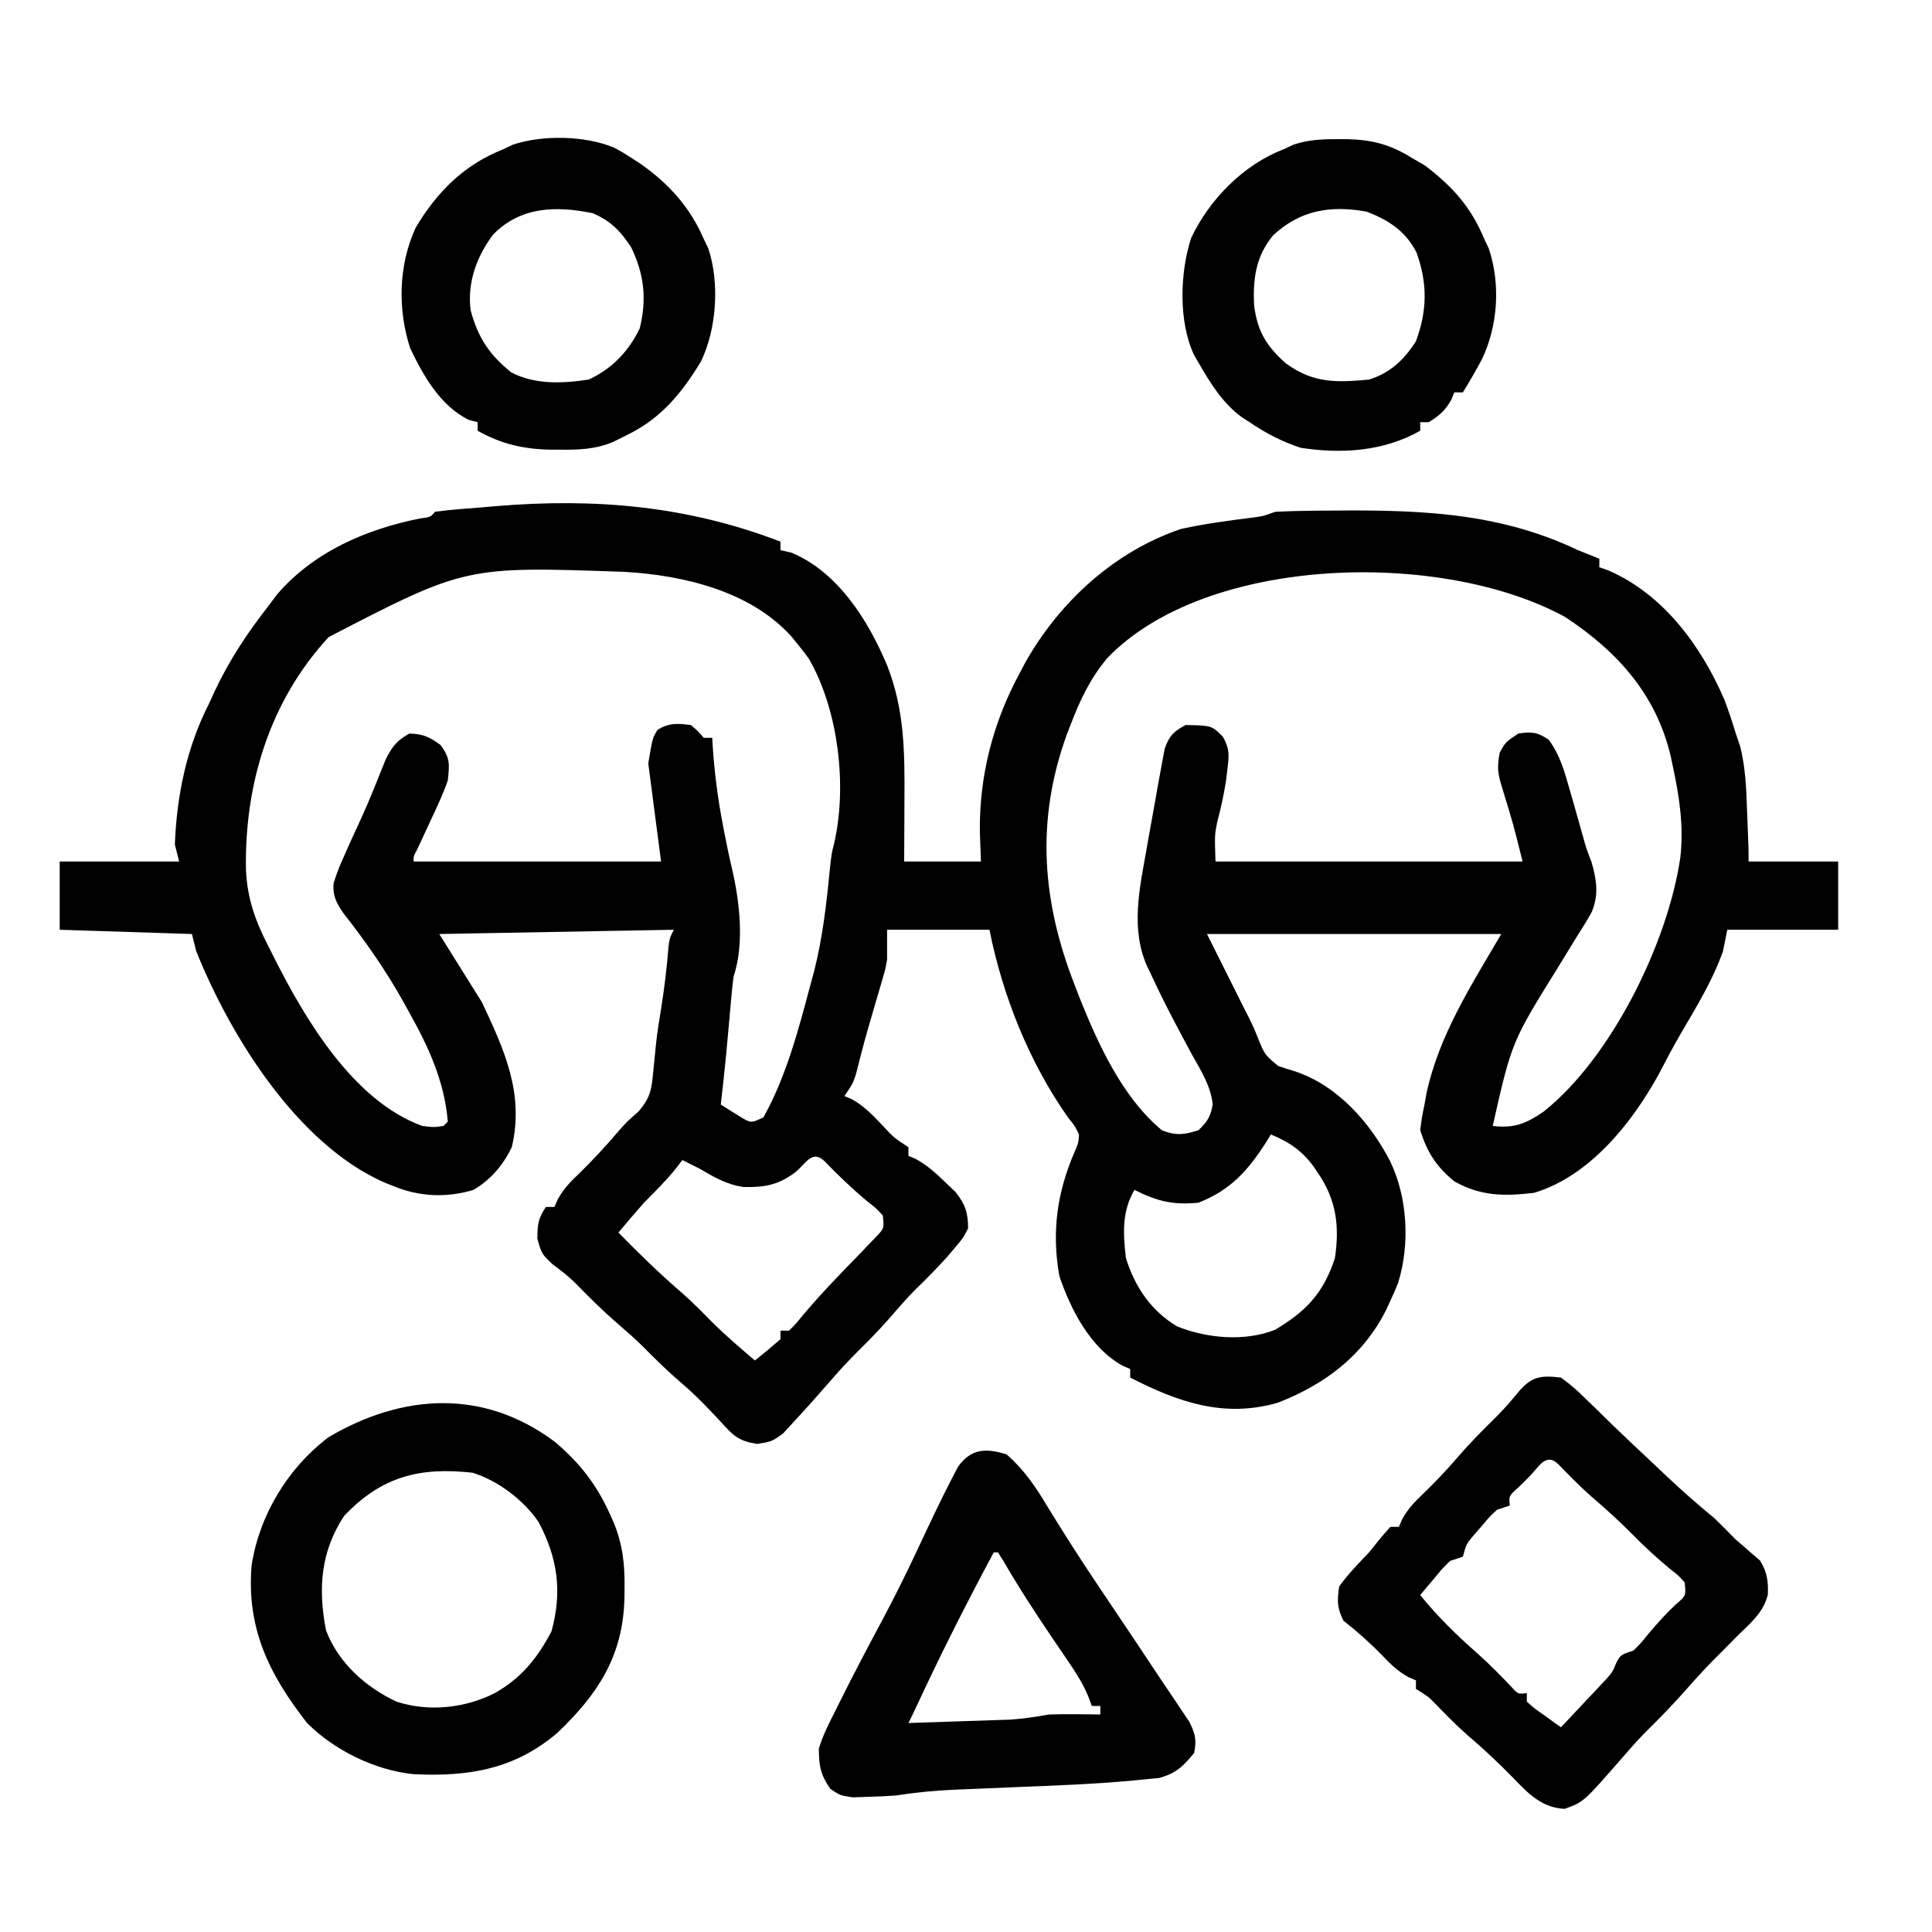 <?xml version="1.0" encoding="UTF-8"?>
<svg version="1.1" xmlns="http://www.w3.org/2000/svg" width="453" height="453">
<path d="M0 0 C0 0.66 0 1.32 0 2 C0.825 2.186 1.65 2.371 2.5 2.562 C13.442 7.057 20.558 18.441 25 29 C29.17 39.604 29.134 49.713 29.062 61 C29.057 62.361 29.053 63.721 29.049 65.082 C29.037 68.388 29.019 71.694 29 75 C34.94 75 40.88 75 47 75 C46.917 72.711 46.835 70.421 46.75 68.062 C46.589 55.023 49.809 42.478 56 31 C56.661 29.743 56.661 29.743 57.336 28.461 C65.348 14.162 78.335 2.245 94 -3 C99.643 -4.215 105.365 -4.976 111.09 -5.69 C113.214 -5.982 113.214 -5.982 116 -7 C118.715 -7.133 121.404 -7.212 124.121 -7.238 C124.929 -7.248 125.737 -7.258 126.569 -7.268 C147.89 -7.472 167.372 -7.353 187 2 C188.662 2.678 190.328 3.348 192 4 C192 4.66 192 5.32 192 6 C192.701 6.247 193.403 6.495 194.125 6.75 C207.044 12.367 215.833 24.405 221.316 37.031 C222.3 39.672 223.191 42.301 224 45 C224.351 46.038 224.701 47.075 225.062 48.145 C226.256 53.054 226.458 57.778 226.625 62.812 C226.664 63.766 226.702 64.719 226.742 65.701 C227 72.197 227 72.197 227 75 C233.93 75 240.86 75 248 75 C248 80.28 248 85.56 248 91 C239.42 91 230.84 91 222 91 C221.67 92.65 221.34 94.3 221 96 C218.566 102.917 214.686 109.199 211.008 115.508 C209.244 118.542 207.616 121.634 206 124.75 C199.733 136.239 189.682 148.824 176.688 152.688 C169.727 153.497 164.308 153.518 158 150 C153.78 146.548 151.643 143.202 150 138 C150.363 135.113 150.363 135.113 151 132 C151.156 131.126 151.312 130.252 151.473 129.352 C154.44 115.633 161.993 104.012 169 92 C146.23 92 123.46 92 100 92 C101.98 95.96 103.96 99.92 106 104 C106.866 105.733 107.733 107.465 108.625 109.25 C109.034 110.051 109.442 110.851 109.863 111.676 C111 114 111 114 111.918 116.293 C113.517 120.28 113.517 120.28 116.711 122.949 C118.062 123.411 119.424 123.844 120.793 124.25 C130.697 127.616 138.243 136.21 142.938 145.25 C147.052 153.785 147.636 164.766 144.812 173.812 C144.249 175.225 143.644 176.622 143 178 C142.648 178.759 142.296 179.519 141.934 180.301 C136.527 190.919 127.695 197.553 116.688 201.875 C104.078 205.554 93.263 201.78 82 196 C82 195.34 82 194.68 82 194 C81.411 193.742 80.822 193.484 80.215 193.219 C72.681 189.073 68.04 180.067 65.387 172.176 C63.551 161.845 64.848 152.538 69 143 C69.861 141.005 69.861 141.005 70 139 C69.05 137.038 69.05 137.038 67.5 135.125 C58.306 122.1 52.103 106.517 49 91 C41.08 91 33.16 91 25 91 C25 93.31 25 95.62 25 98 C24.589 100.272 24.589 100.272 24.012 102.234 C23.696 103.335 23.696 103.335 23.374 104.459 C23.148 105.215 22.921 105.971 22.688 106.75 C22.226 108.34 21.765 109.93 21.305 111.52 C21.08 112.285 20.855 113.05 20.624 113.838 C19.562 117.516 18.622 121.225 17.676 124.934 C17 127 17 127 15 130 C15.565 130.236 16.129 130.472 16.711 130.715 C19.521 132.292 21.396 134.241 23.625 136.562 C26.511 139.69 26.511 139.69 30 142 C30 142.66 30 143.32 30 144 C30.845 144.364 30.845 144.364 31.707 144.734 C34.457 146.252 36.435 148.061 38.688 150.25 C39.475 150.998 40.263 151.745 41.074 152.516 C43.374 155.482 43.946 157.257 44 161 C42.812 163.309 42.812 163.309 41 165.438 C40.35 166.208 39.701 166.979 39.031 167.773 C36.678 170.353 34.256 172.831 31.746 175.258 C29.92 177.08 28.242 178.98 26.562 180.938 C24.144 183.746 21.641 186.4 19 189 C16.421 191.54 13.978 194.125 11.625 196.875 C8.791 200.123 5.939 203.347 3 206.5 C2.216 207.356 1.433 208.212 0.625 209.094 C-2 211 -2 211 -5.504 211.566 C-9.814 210.868 -11.054 209.657 -13.938 206.438 C-16.92 203.229 -19.846 200.149 -23.188 197.312 C-26.361 194.596 -29.297 191.725 -32.223 188.746 C-34.066 186.935 -35.978 185.247 -37.938 183.562 C-41.511 180.487 -44.819 177.217 -48.105 173.84 C-49.806 172.189 -51.526 170.829 -53.438 169.438 C-56 167 -56 167 -57 163.438 C-57 160.171 -56.806 158.656 -55 156 C-54.34 156 -53.68 156 -53 156 C-52.746 155.417 -52.492 154.835 -52.23 154.234 C-50.867 151.758 -49.358 150.195 -47.312 148.25 C-43.93 144.959 -40.791 141.555 -37.738 137.957 C-36 136 -36 136 -33.367 133.699 C-30.442 130.364 -30.207 128.378 -29.812 124 C-29.676 122.663 -29.538 121.325 -29.398 119.988 C-29.335 119.32 -29.271 118.652 -29.206 117.963 C-28.897 115.019 -28.416 112.108 -27.938 109.188 C-27.187 104.441 -26.63 99.716 -26.246 94.926 C-26 93 -26 93 -25 91 C-52.225 91.495 -52.225 91.495 -80 92 C-75.05 99.92 -75.05 99.92 -70 108 C-64.706 119.25 -60.043 129.45 -63 142 C-65.038 146.183 -67.948 149.647 -72 152 C-78.376 153.928 -84.886 153.602 -91 151 C-91.592 150.767 -92.183 150.533 -92.793 150.293 C-113.228 141.36 -128.987 115.984 -137 96 C-137.33 94.68 -137.66 93.36 -138 92 C-148.23 91.67 -158.46 91.34 -169 91 C-169 85.72 -169 80.44 -169 75 C-159.76 75 -150.52 75 -141 75 C-141.33 73.68 -141.66 72.36 -142 71 C-141.569 59.548 -139.218 48.199 -134 38 C-133.546 37.01 -133.093 36.02 -132.625 35 C-129.198 27.698 -124.955 21.349 -120 15 C-119.366 14.153 -118.732 13.306 -118.078 12.434 C-109.529 2.422 -97.181 -2.895 -84.59 -5.422 C-82.083 -5.739 -82.083 -5.739 -81 -7 C-77.249 -7.524 -73.462 -7.759 -69.688 -8.062 C-68.128 -8.199 -68.128 -8.199 -66.537 -8.338 C-43.328 -10.252 -21.794 -8.38 0 0 Z M-105.938 22.375 C-119.793 37.376 -125.701 56.934 -125.328 76.965 C-125.022 83.726 -123.11 89.019 -120 95 C-119.656 95.688 -119.313 96.376 -118.959 97.085 C-111.593 111.747 -100.284 131.078 -84 137 C-81.29 137.336 -81.29 137.336 -79 137 C-78.67 136.67 -78.34 136.34 -78 136 C-78.793 126.481 -82.566 118.369 -87.188 110.125 C-87.673 109.249 -88.158 108.374 -88.658 107.472 C-92.736 100.23 -97.359 93.647 -102.484 87.105 C-104.117 84.758 -105.108 82.854 -104.742 79.961 C-103.997 77.536 -103.058 75.306 -102 73 C-101.631 72.166 -101.263 71.332 -100.883 70.473 C-100.068 68.658 -99.236 66.851 -98.391 65.051 C-97.368 62.808 -96.407 60.576 -95.484 58.293 C-95.227 57.664 -94.97 57.034 -94.704 56.385 C-93.971 54.583 -93.249 52.776 -92.527 50.969 C-90.978 47.958 -89.936 46.622 -87 45 C-83.782 45.08 -82.287 45.79 -79.688 47.688 C-77.414 50.803 -77.603 52.157 -78 56 C-79.124 59.205 -80.544 62.246 -82 65.312 C-82.751 66.933 -83.501 68.554 -84.25 70.176 C-84.585 70.886 -84.92 71.597 -85.266 72.329 C-86.067 73.848 -86.067 73.848 -86 75 C-66.86 75 -47.72 75 -28 75 C-29.485 63.615 -29.485 63.615 -31 52 C-30 46 -30 46 -28.812 44.125 C-26.1 42.441 -24.121 42.61 -21 43 C-19.25 44.5 -19.25 44.5 -18 46 C-17.34 46 -16.68 46 -16 46 C-15.944 47.021 -15.944 47.021 -15.887 48.062 C-15.472 54.172 -14.711 60.117 -13.562 66.125 C-13.431 66.814 -13.299 67.503 -13.164 68.213 C-12.609 71.059 -12.025 73.892 -11.359 76.715 C-9.545 84.504 -8.441 94.324 -11 102 C-11.201 103.519 -11.363 105.044 -11.5 106.57 C-11.582 107.468 -11.665 108.365 -11.75 109.289 C-11.832 110.225 -11.915 111.161 -12 112.125 C-12.166 113.961 -12.333 115.797 -12.5 117.633 C-12.622 118.971 -12.622 118.971 -12.746 120.337 C-13.117 124.23 -13.555 128.114 -14 132 C-12.907 132.681 -11.814 133.361 -10.688 134.062 C-10.073 134.445 -9.458 134.828 -8.824 135.223 C-6.829 136.311 -6.829 136.311 -4 135 C1.335 125.437 4.198 114.518 7 104 C7.299 102.899 7.598 101.798 7.906 100.664 C9.888 92.798 10.786 84.925 11.57 76.871 C12 73 12 73 12.512 71.05 C15.741 57.483 13.6 39.54 6.688 27.5 C5.831 26.304 4.935 25.136 4 24 C3.497 23.388 2.995 22.775 2.477 22.145 C-7.119 11.581 -22.764 7.87 -36.578 7.086 C-73.843 5.762 -73.843 5.762 -105.938 22.375 Z M76.625 27.312 C72.612 32.08 70.206 37.208 68 43 C67.704 43.763 67.407 44.526 67.102 45.312 C59.823 65.491 61.334 84.429 69 104 C69.376 104.985 69.753 105.97 70.141 106.984 C74.526 117.916 80.218 130.405 89.5 138.062 C92.805 139.302 94.659 139.09 98 138 C100.114 136.027 100.872 134.754 101.355 131.91 C100.812 127.46 98.607 124.061 96.438 120.188 C93.098 114.006 89.803 107.826 86.875 101.438 C86.58 100.833 86.286 100.228 85.982 99.604 C82.052 90.811 84.186 81.374 85.812 72.25 C85.996 71.202 86.179 70.154 86.367 69.073 C86.902 66.047 87.45 63.024 88 60 C88.138 59.202 88.277 58.404 88.419 57.582 C88.762 55.614 89.13 53.65 89.5 51.688 C89.696 50.639 89.892 49.591 90.094 48.512 C91.185 45.488 92.186 44.508 95 43 C101.111 43.107 101.111 43.107 103.727 45.734 C105.311 48.553 105.203 50.003 104.812 53.188 C104.696 54.156 104.58 55.124 104.461 56.121 C103.94 59.377 103.261 62.551 102.402 65.734 C101.796 68.765 101.796 68.765 102 75 C125.76 75 149.52 75 174 75 C171.825 66.245 171.825 66.245 169.188 57.625 C168.167 54.302 167.993 53.041 168.625 49.5 C170 47 170 47 173 45 C176.124 44.519 177.489 44.654 180.125 46.438 C182.769 50.05 183.787 53.721 185 58 C185.331 59.151 185.663 60.302 186.004 61.488 C186.688 63.879 187.366 66.273 188.035 68.668 C188.945 71.97 188.945 71.97 190.121 74.988 C191.333 79.141 191.951 82.773 190.2 86.874 C189.06 88.929 187.834 90.9 186.562 92.875 C185.64 94.377 184.721 95.881 183.805 97.387 C183.336 98.15 182.868 98.914 182.386 99.701 C171.455 117.28 171.455 117.28 167 137 C172.022 137.628 174.915 136.415 178.941 133.637 C194.857 120.983 208.086 94.032 211 74 C211.817 66.682 210.771 59.892 209.25 52.75 C209.015 51.633 209.015 51.633 208.775 50.494 C205.394 35.915 196.34 25.819 184.004 17.684 C154.987 1.771 99.778 3.164 76.625 27.312 Z M115 139 C114.625 139.603 114.25 140.207 113.863 140.828 C109.6 147.486 105.532 152.046 98 155 C91.994 155.572 88.361 154.681 83 152 C80.013 157.063 80.326 162.298 81 168 C83.11 174.743 86.865 180.346 93 184 C99.974 186.811 108.795 187.619 115.938 184.812 C123.228 180.498 127.334 176.178 130 168 C131.116 160.461 130.332 154.307 126 148 C125.615 147.434 125.229 146.868 124.832 146.285 C122.069 142.627 119.191 140.754 115 139 Z M3.668 147.711 C-0.353 150.819 -3.632 151.427 -8.621 151.328 C-12.559 150.785 -15.615 148.986 -19 147 C-20.329 146.325 -21.661 145.656 -23 145 C-23.557 145.722 -24.114 146.444 -24.688 147.188 C-26.983 149.98 -29.445 152.445 -32 155 C-34.035 157.304 -36.025 159.645 -38 162 C-33.124 166.978 -28.188 171.784 -22.898 176.32 C-20.42 178.513 -18.126 180.862 -15.809 183.223 C-12.676 186.302 -9.338 189.147 -6 192 C-3.959 190.384 -1.959 188.714 0 187 C0 186.34 0 185.68 0 185 C0.66 185 1.32 185 2 185 C3.538 183.494 3.538 183.494 5.129 181.52 C7.664 178.536 10.248 175.644 12.965 172.824 C13.619 172.142 14.273 171.459 14.947 170.756 C16.297 169.353 17.651 167.955 19.01 166.561 C19.655 165.884 20.3 165.208 20.965 164.512 C21.549 163.908 22.133 163.304 22.734 162.682 C24.301 160.951 24.301 160.951 24 158 C22.473 156.331 22.473 156.331 20.438 154.75 C16.863 151.767 13.579 148.634 10.348 145.285 C7.507 142.576 6.149 145.53 3.668 147.711 Z " fill="#000000" transform="translate(183,127)"/>
<path d="M0 0 C2.204 1.605 3.92 3.083 5.812 5 C6.945 6.095 8.078 7.19 9.211 8.285 C9.815 8.88 10.419 9.474 11.042 10.086 C14.625 13.588 18.288 17.005 21.938 20.438 C22.647 21.111 23.356 21.785 24.087 22.479 C27.952 26.137 31.888 29.622 36 33 C37.688 34.645 39.354 36.313 41 38 C41.616 38.525 42.232 39.049 42.867 39.59 C43.509 40.158 44.151 40.727 44.812 41.312 C45.417 41.824 46.022 42.336 46.645 42.863 C48.322 45.508 48.645 47.773 48.51 50.888 C47.516 55.002 44.529 57.518 41.562 60.375 C40.27 61.684 38.978 62.994 37.688 64.305 C36.738 65.25 36.738 65.25 35.77 66.214 C33.442 68.563 31.248 71.018 29.062 73.5 C26.041 76.885 22.917 80.111 19.68 83.289 C17.872 85.131 16.185 87.046 14.5 89 C5.334 99.52 5.334 99.52 0.875 101.125 C-4.486 100.892 -7.748 97.477 -11.312 93.75 C-14.768 90.209 -18.326 86.915 -22.082 83.699 C-24.665 81.411 -27.064 78.965 -29.457 76.48 C-31.137 74.782 -31.137 74.782 -34 73 C-34 72.34 -34 71.68 -34 71 C-34.868 70.625 -34.868 70.625 -35.754 70.242 C-38.299 68.835 -39.934 67.227 -41.938 65.125 C-44.811 62.165 -47.757 59.555 -51 57 C-52.509 53.982 -52.5 52.377 -52 49 C-49.933 46.077 -47.47 43.583 -45 41 C-44.053 39.841 -43.114 38.676 -42.188 37.5 C-41.466 36.675 -40.744 35.85 -40 35 C-39.34 35 -38.68 35 -38 35 C-37.746 34.417 -37.492 33.835 -37.23 33.234 C-35.867 30.758 -34.358 29.195 -32.312 27.25 C-29.578 24.59 -26.981 21.898 -24.5 19 C-21.451 15.45 -18.196 12.173 -14.859 8.895 C-13.177 7.18 -11.638 5.427 -10.125 3.562 C-6.963 -0.25 -4.882 -0.565 0 0 Z M-7.562 23.375 C-8.389 24.187 -9.215 24.999 -10.066 25.836 C-12.222 27.765 -12.222 27.765 -12 30 C-12.99 30.33 -13.98 30.66 -15 31 C-16.854 32.754 -16.854 32.754 -18.625 34.875 C-19.236 35.574 -19.847 36.272 -20.477 36.992 C-22.186 39.021 -22.186 39.021 -23 42 C-23.99 42.33 -24.98 42.66 -26 43 C-27.885 44.86 -27.885 44.86 -29.688 47.062 C-30.31 47.796 -30.933 48.529 -31.574 49.285 C-32.28 50.134 -32.28 50.134 -33 51 C-28.869 56.11 -24.405 60.44 -19.473 64.777 C-16.637 67.326 -13.99 70.013 -11.375 72.785 C-10.056 74.221 -10.056 74.221 -8 74 C-8 74.66 -8 75.32 -8 76 C-6.213 77.585 -6.213 77.585 -4 79.125 C-3.257 79.664 -2.515 80.203 -1.75 80.758 C-1.173 81.168 -0.595 81.578 0 82 C1.964 79.922 3.921 77.838 5.875 75.75 C6.431 75.163 6.986 74.577 7.559 73.973 C8.094 73.399 8.629 72.825 9.18 72.234 C9.672 71.711 10.164 71.187 10.671 70.647 C12.099 69.014 12.099 69.014 12.989 66.86 C14 65 14 65 17 64 C18.715 62.308 18.715 62.308 20.375 60.25 C22.471 57.762 24.558 55.404 26.938 53.188 C29.343 51.137 29.343 51.137 29 48 C27.507 46.365 27.507 46.365 25.5 44.812 C22.521 42.321 19.716 39.776 17 37 C13.787 33.737 10.435 30.722 6.961 27.742 C4.298 25.376 1.82 22.848 -0.652 20.285 C-3.594 17.48 -5.221 21.052 -7.562 23.375 Z " fill="#000000" transform="translate(366,323)"/>
<path d="M0 0 C5.798 4.83 9.916 10.113 13 17 C13.26 17.573 13.519 18.145 13.787 18.735 C15.986 23.987 16.51 28.648 16.438 34.312 C16.429 35.147 16.421 35.982 16.412 36.841 C16.045 50.286 10.289 59.12 0.75 68.25 C-9.315 76.87 -20.147 78.616 -33 78 C-42.047 77.098 -51.582 72.418 -58 66 C-66.93 54.556 -72.25 43.736 -71 29 C-69.167 17.216 -62.516 6.232 -53 -1 C-35.704 -11.203 -16.726 -12.467 0 0 Z M-49.312 17.438 C-54.793 25.76 -55.468 34.395 -53.566 44.246 C-50.74 51.849 -44.167 57.682 -37 61 C-29.465 63.444 -21.038 62.519 -14.07 59.035 C-7.809 55.527 -3.998 50.806 -0.688 44.5 C1.858 35.242 0.785 27.317 -3.734 18.852 C-7.282 13.661 -13.2 9.194 -19.188 7.312 C-31.648 5.928 -40.557 8.209 -49.312 17.438 Z " fill="#000000" transform="translate(130,338)"/>
<path d="M0 0 C4.116 3.608 6.795 7.548 9.562 12.188 C13.253 18.232 17.056 24.18 21 30.062 C21.504 30.814 22.007 31.566 22.526 32.341 C23.53 33.837 24.535 35.334 25.541 36.829 C29.004 41.981 32.453 47.143 35.88 52.319 C36.968 53.953 38.072 55.576 39.176 57.199 C39.819 58.165 40.462 59.13 41.125 60.125 C41.684 60.953 42.244 61.78 42.82 62.633 C44.233 65.467 44.612 66.88 44 70 C41.419 73.176 39.754 74.793 35.77 75.888 C34.537 76.006 33.305 76.124 32.035 76.246 C31.347 76.315 30.659 76.385 29.95 76.456 C20.472 77.345 10.946 77.681 1.438 78.062 C-1.379 78.179 -4.195 78.297 -7.011 78.419 C-8.745 78.494 -10.48 78.566 -12.214 78.633 C-16.87 78.831 -21.388 79.284 -26 80 C-28.226 80.157 -30.456 80.262 -32.688 80.312 C-34.333 80.369 -34.333 80.369 -36.012 80.426 C-39 80 -39 80 -41.332 78.418 C-43.62 75.102 -43.988 73.042 -44 69 C-43.064 65.904 -41.666 63.12 -40.188 60.25 C-39.576 59.012 -39.576 59.012 -38.951 57.748 C-35.666 51.154 -32.214 44.643 -28.742 38.146 C-25.742 32.505 -22.953 26.788 -20.25 21 C-17.8 15.775 -15.351 10.558 -12.688 5.438 C-12.044 4.198 -12.044 4.198 -11.387 2.934 C-8.292 -1.381 -4.857 -1.487 0 0 Z M-3 23 C-9.415 34.96 -15.509 47.017 -21.219 59.33 C-21.795 60.562 -22.392 61.784 -23 63 C-18.625 62.861 -14.25 62.712 -9.875 62.562 C-8.637 62.523 -7.4 62.484 -6.125 62.443 C-4.926 62.401 -3.727 62.36 -2.492 62.316 C-1.392 62.28 -0.293 62.243 0.84 62.205 C3.953 62.003 6.93 61.534 10 61 C12.124 60.935 14.25 60.914 16.375 60.938 C17.964 60.951 17.964 60.951 19.586 60.965 C20.383 60.976 21.179 60.988 22 61 C22 60.34 22 59.68 22 59 C21.34 59 20.68 59 20 59 C19.599 57.909 19.599 57.909 19.19 56.796 C18.01 54.022 16.647 51.757 14.953 49.27 C14.355 48.383 13.757 47.497 13.141 46.584 C12.517 45.669 11.893 44.755 11.25 43.812 C7.015 37.581 2.925 31.333 -0.845 24.807 C-1.417 23.913 -1.417 23.913 -2 23 C-2.33 23 -2.66 23 -3 23 Z " fill="#000000" transform="translate(236,341)"/>
<path d="M0 0 C0.71 0.002 1.42 0.003 2.152 0.005 C8.025 0.142 12.304 1.295 17.25 4.375 C18.281 4.973 19.312 5.571 20.375 6.188 C26.781 11.062 31.16 15.906 34.25 23.375 C34.603 24.116 34.956 24.857 35.32 25.621 C38.115 33.901 37.494 43.736 33.742 51.567 C32.332 54.226 30.838 56.819 29.25 59.375 C28.59 59.375 27.93 59.375 27.25 59.375 C27.003 59.973 26.755 60.571 26.5 61.188 C25.069 63.691 23.681 64.856 21.25 66.375 C20.59 66.375 19.93 66.375 19.25 66.375 C19.25 67.035 19.25 67.695 19.25 68.375 C10.62 73.232 0.912 73.845 -8.75 72.375 C-13.197 70.929 -16.886 68.989 -20.75 66.375 C-21.361 65.981 -21.972 65.586 -22.602 65.18 C-27.112 61.872 -30 57.145 -32.75 52.375 C-33.094 51.782 -33.438 51.189 -33.793 50.578 C-37.462 42.793 -37.093 31.168 -34.438 23.125 C-30.121 14.061 -22.116 5.928 -12.75 2.375 C-12.01 2.024 -11.27 1.674 -10.508 1.312 C-6.993 0.118 -3.672 -0.009 0 0 Z M-15.234 22.555 C-19.313 27.453 -20.017 32.846 -19.688 39.062 C-18.903 45.102 -16.77 48.601 -12.188 52.625 C-5.748 57.248 -0.573 57.09 7.25 56.375 C12.162 54.855 15.537 51.695 18.25 47.375 C20.931 40.137 20.977 33.737 18.355 26.523 C15.779 21.517 11.827 18.984 6.688 17 C-1.73 15.47 -8.855 16.607 -15.234 22.555 Z " fill="#000000" transform="translate(313.75,32.625)"/>
<path d="M0 0 C2.051 1.113 2.051 1.113 4 2.375 C4.695 2.822 5.39 3.27 6.105 3.73 C12.771 8.395 17.739 13.875 21 21.375 C21.348 22.101 21.696 22.826 22.055 23.574 C24.768 31.613 24.039 42.448 20.391 50.066 C15.902 57.518 10.923 63.565 3 67.375 C1.946 67.904 0.891 68.432 -0.195 68.977 C-4.388 70.741 -8.309 70.87 -12.812 70.812 C-13.995 70.808 -13.995 70.808 -15.201 70.803 C-21.397 70.655 -26.55 69.442 -32 66.375 C-32 65.715 -32 65.055 -32 64.375 C-33.052 64.097 -33.052 64.097 -34.125 63.812 C-40.79 60.48 -44.741 53.507 -47.852 46.949 C-50.79 37.805 -50.563 27.587 -46.562 18.812 C-41.607 10.406 -35.126 3.955 -26 0.375 C-25.258 0.021 -24.515 -0.334 -23.75 -0.699 C-16.784 -3.044 -6.756 -2.835 0 0 Z M-28.375 20.375 C-32.255 25.537 -34.475 31.652 -33.648 38.129 C-31.91 44.539 -29.315 48.513 -24.125 52.688 C-18.546 55.616 -12.074 55.3 -6 54.375 C-0.581 51.945 3.439 47.702 6 42.375 C7.69 35.51 7.058 29.731 4 23.375 C1.523 19.576 -0.814 17.156 -5 15.375 C-13.602 13.592 -21.93 13.788 -28.375 20.375 Z " fill="#000000" transform="translate(144,34.625)"/>
<path d="M0 0 C2 1 2 1 2 1 Z " fill="#000000" transform="translate(285,94)"/>
<path d="M0 0 C2 1 2 1 2 1 Z " fill="#000000" transform="translate(158,43)"/>
<path d="" fill="#000000" transform="translate(0,0)"/>
</svg>
